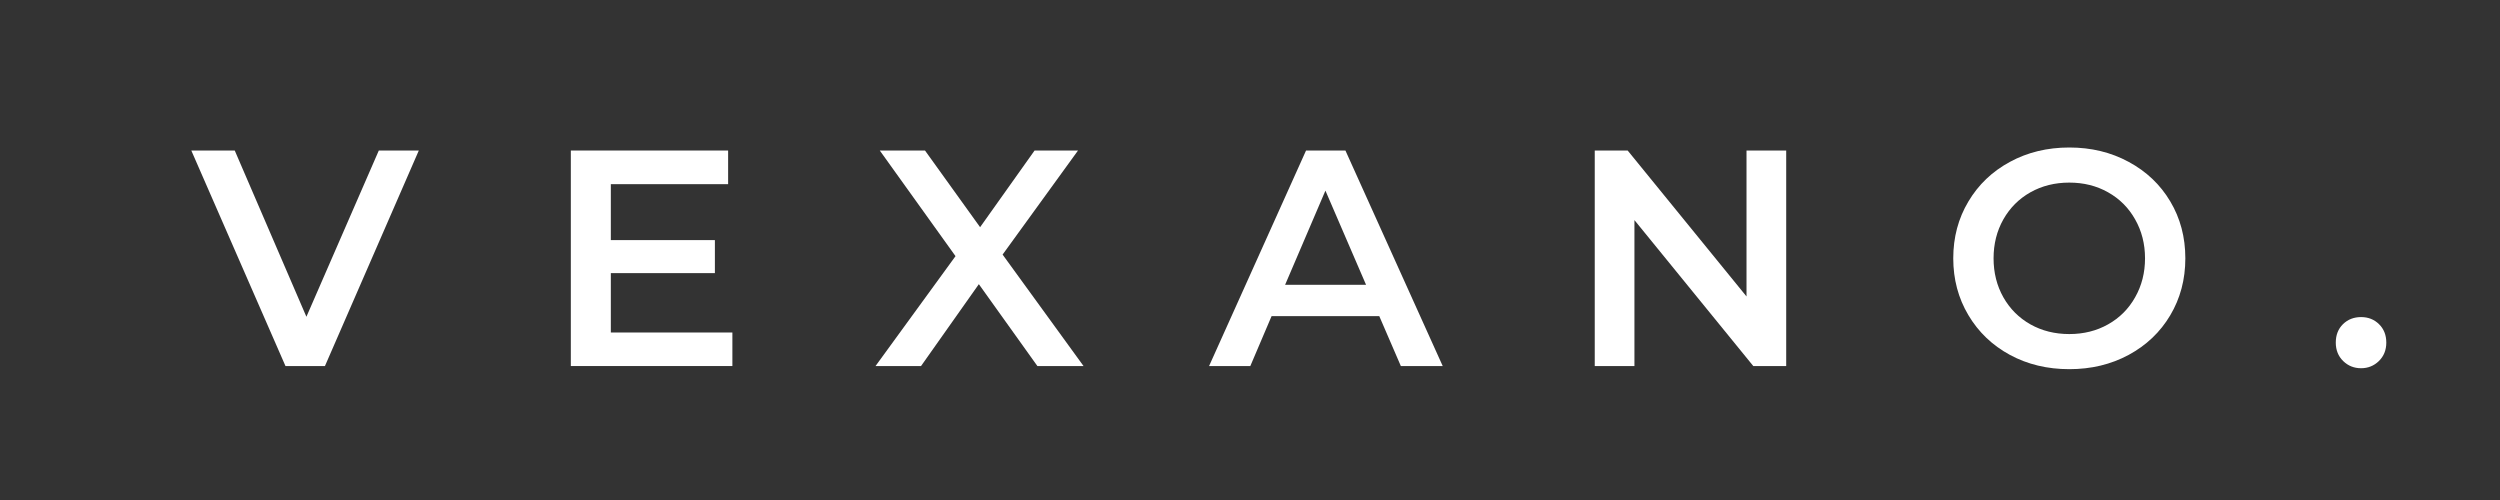 <svg xmlns="http://www.w3.org/2000/svg" xmlns:xlink="http://www.w3.org/1999/xlink" width="500" zoomAndPan="magnify" viewBox="0 0 375 75" height="100" preserveAspectRatio="xMidYMid meet" version="1.0"><rect x="0" y="0" width="375" height="75" fill="#333333" stroke="none"/><defs><g/></defs><g fill="#ffffff" fill-opacity="1"><g transform="translate(28.93, 54.906)"><g><path d="M 33.891 -32.328 L 19.812 0 L 13.891 0 L -0.234 -32.328 L 6.281 -32.328 L 17.031 -7.391 L 27.891 -32.328 Z M 33.891 -32.328 "/></g></g></g><g fill="#ffffff" fill-opacity="1"><g transform="translate(81.28, 54.906)"><g><path d="M 28.578 -5.031 L 28.578 0 L 4.344 0 L 4.344 -32.328 L 27.938 -32.328 L 27.938 -27.281 L 10.344 -27.281 L 10.344 -18.891 L 25.953 -18.891 L 25.953 -13.938 L 10.344 -13.938 L 10.344 -5.031 Z M 28.578 -5.031 "/></g></g></g><g fill="#ffffff" fill-opacity="1"><g transform="translate(130.906, 54.906)"><g><path d="M 24.703 0 L 15.922 -12.281 L 7.25 0 L 0.422 0 L 12.422 -16.484 L 1.062 -32.328 L 7.844 -32.328 L 16.109 -20.828 L 24.281 -32.328 L 30.797 -32.328 L 19.484 -16.719 L 31.625 0 Z M 24.703 0 "/></g></g></g><g fill="#ffffff" fill-opacity="1"><g transform="translate(181.595, 54.906)"><g><path d="M 25.297 -7.484 L 9.141 -7.484 L 5.953 0 L -0.234 0 L 14.312 -32.328 L 20.219 -32.328 L 34.812 0 L 28.531 0 Z M 23.312 -12.188 L 17.219 -26.312 L 11.172 -12.188 Z M 23.312 -12.188 "/></g></g></g><g fill="#ffffff" fill-opacity="1"><g transform="translate(234.868, 54.906)"><g><path d="M 33.062 -32.328 L 33.062 0 L 28.125 0 L 10.297 -21.891 L 10.297 0 L 4.344 0 L 4.344 -32.328 L 9.281 -32.328 L 27.109 -10.438 L 27.109 -32.328 Z M 33.062 -32.328 "/></g></g></g><g fill="#ffffff" fill-opacity="1"><g transform="translate(290.957, 54.906)"><g><path d="M 19.438 0.469 C 16.145 0.469 13.176 -0.242 10.531 -1.672 C 7.883 -3.109 5.805 -5.098 4.297 -7.641 C 2.785 -10.18 2.031 -13.02 2.031 -16.156 C 2.031 -19.301 2.785 -22.141 4.297 -24.672 C 5.805 -27.211 7.883 -29.195 10.531 -30.625 C 13.176 -32.062 16.145 -32.781 19.438 -32.781 C 22.727 -32.781 25.695 -32.062 28.344 -30.625 C 31 -29.195 33.078 -27.223 34.578 -24.703 C 36.086 -22.18 36.844 -19.332 36.844 -16.156 C 36.844 -12.988 36.086 -10.141 34.578 -7.609 C 33.078 -5.086 31 -3.109 28.344 -1.672 C 25.695 -0.242 22.727 0.469 19.438 0.469 Z M 19.438 -4.797 C 21.594 -4.797 23.531 -5.281 25.25 -6.25 C 26.977 -7.219 28.332 -8.57 29.312 -10.312 C 30.301 -12.051 30.797 -14 30.797 -16.156 C 30.797 -18.312 30.301 -20.258 29.312 -22 C 28.332 -23.738 26.977 -25.094 25.25 -26.062 C 23.531 -27.031 21.594 -27.516 19.438 -27.516 C 17.281 -27.516 15.336 -27.031 13.609 -26.062 C 11.891 -25.094 10.535 -23.738 9.547 -22 C 8.566 -20.258 8.078 -18.312 8.078 -16.156 C 8.078 -14 8.566 -12.051 9.547 -10.312 C 10.535 -8.57 11.891 -7.219 13.609 -6.25 C 15.336 -5.281 17.281 -4.797 19.438 -4.797 Z M 19.438 -4.797 "/></g></g></g><g fill="#ffffff" fill-opacity="1"><g transform="translate(348.523, 54.906)"><g><path d="M 5.641 0.328 C 4.586 0.328 3.691 -0.031 2.953 -0.75 C 2.211 -1.477 1.844 -2.398 1.844 -3.516 C 1.844 -4.648 2.203 -5.57 2.922 -6.281 C 3.648 -6.988 4.555 -7.344 5.641 -7.344 C 6.711 -7.344 7.609 -6.988 8.328 -6.281 C 9.055 -5.57 9.422 -4.648 9.422 -3.516 C 9.422 -2.398 9.051 -1.477 8.312 -0.75 C 7.57 -0.031 6.68 0.328 5.641 0.328 Z M 5.641 0.328 "/></g></g></g></svg>